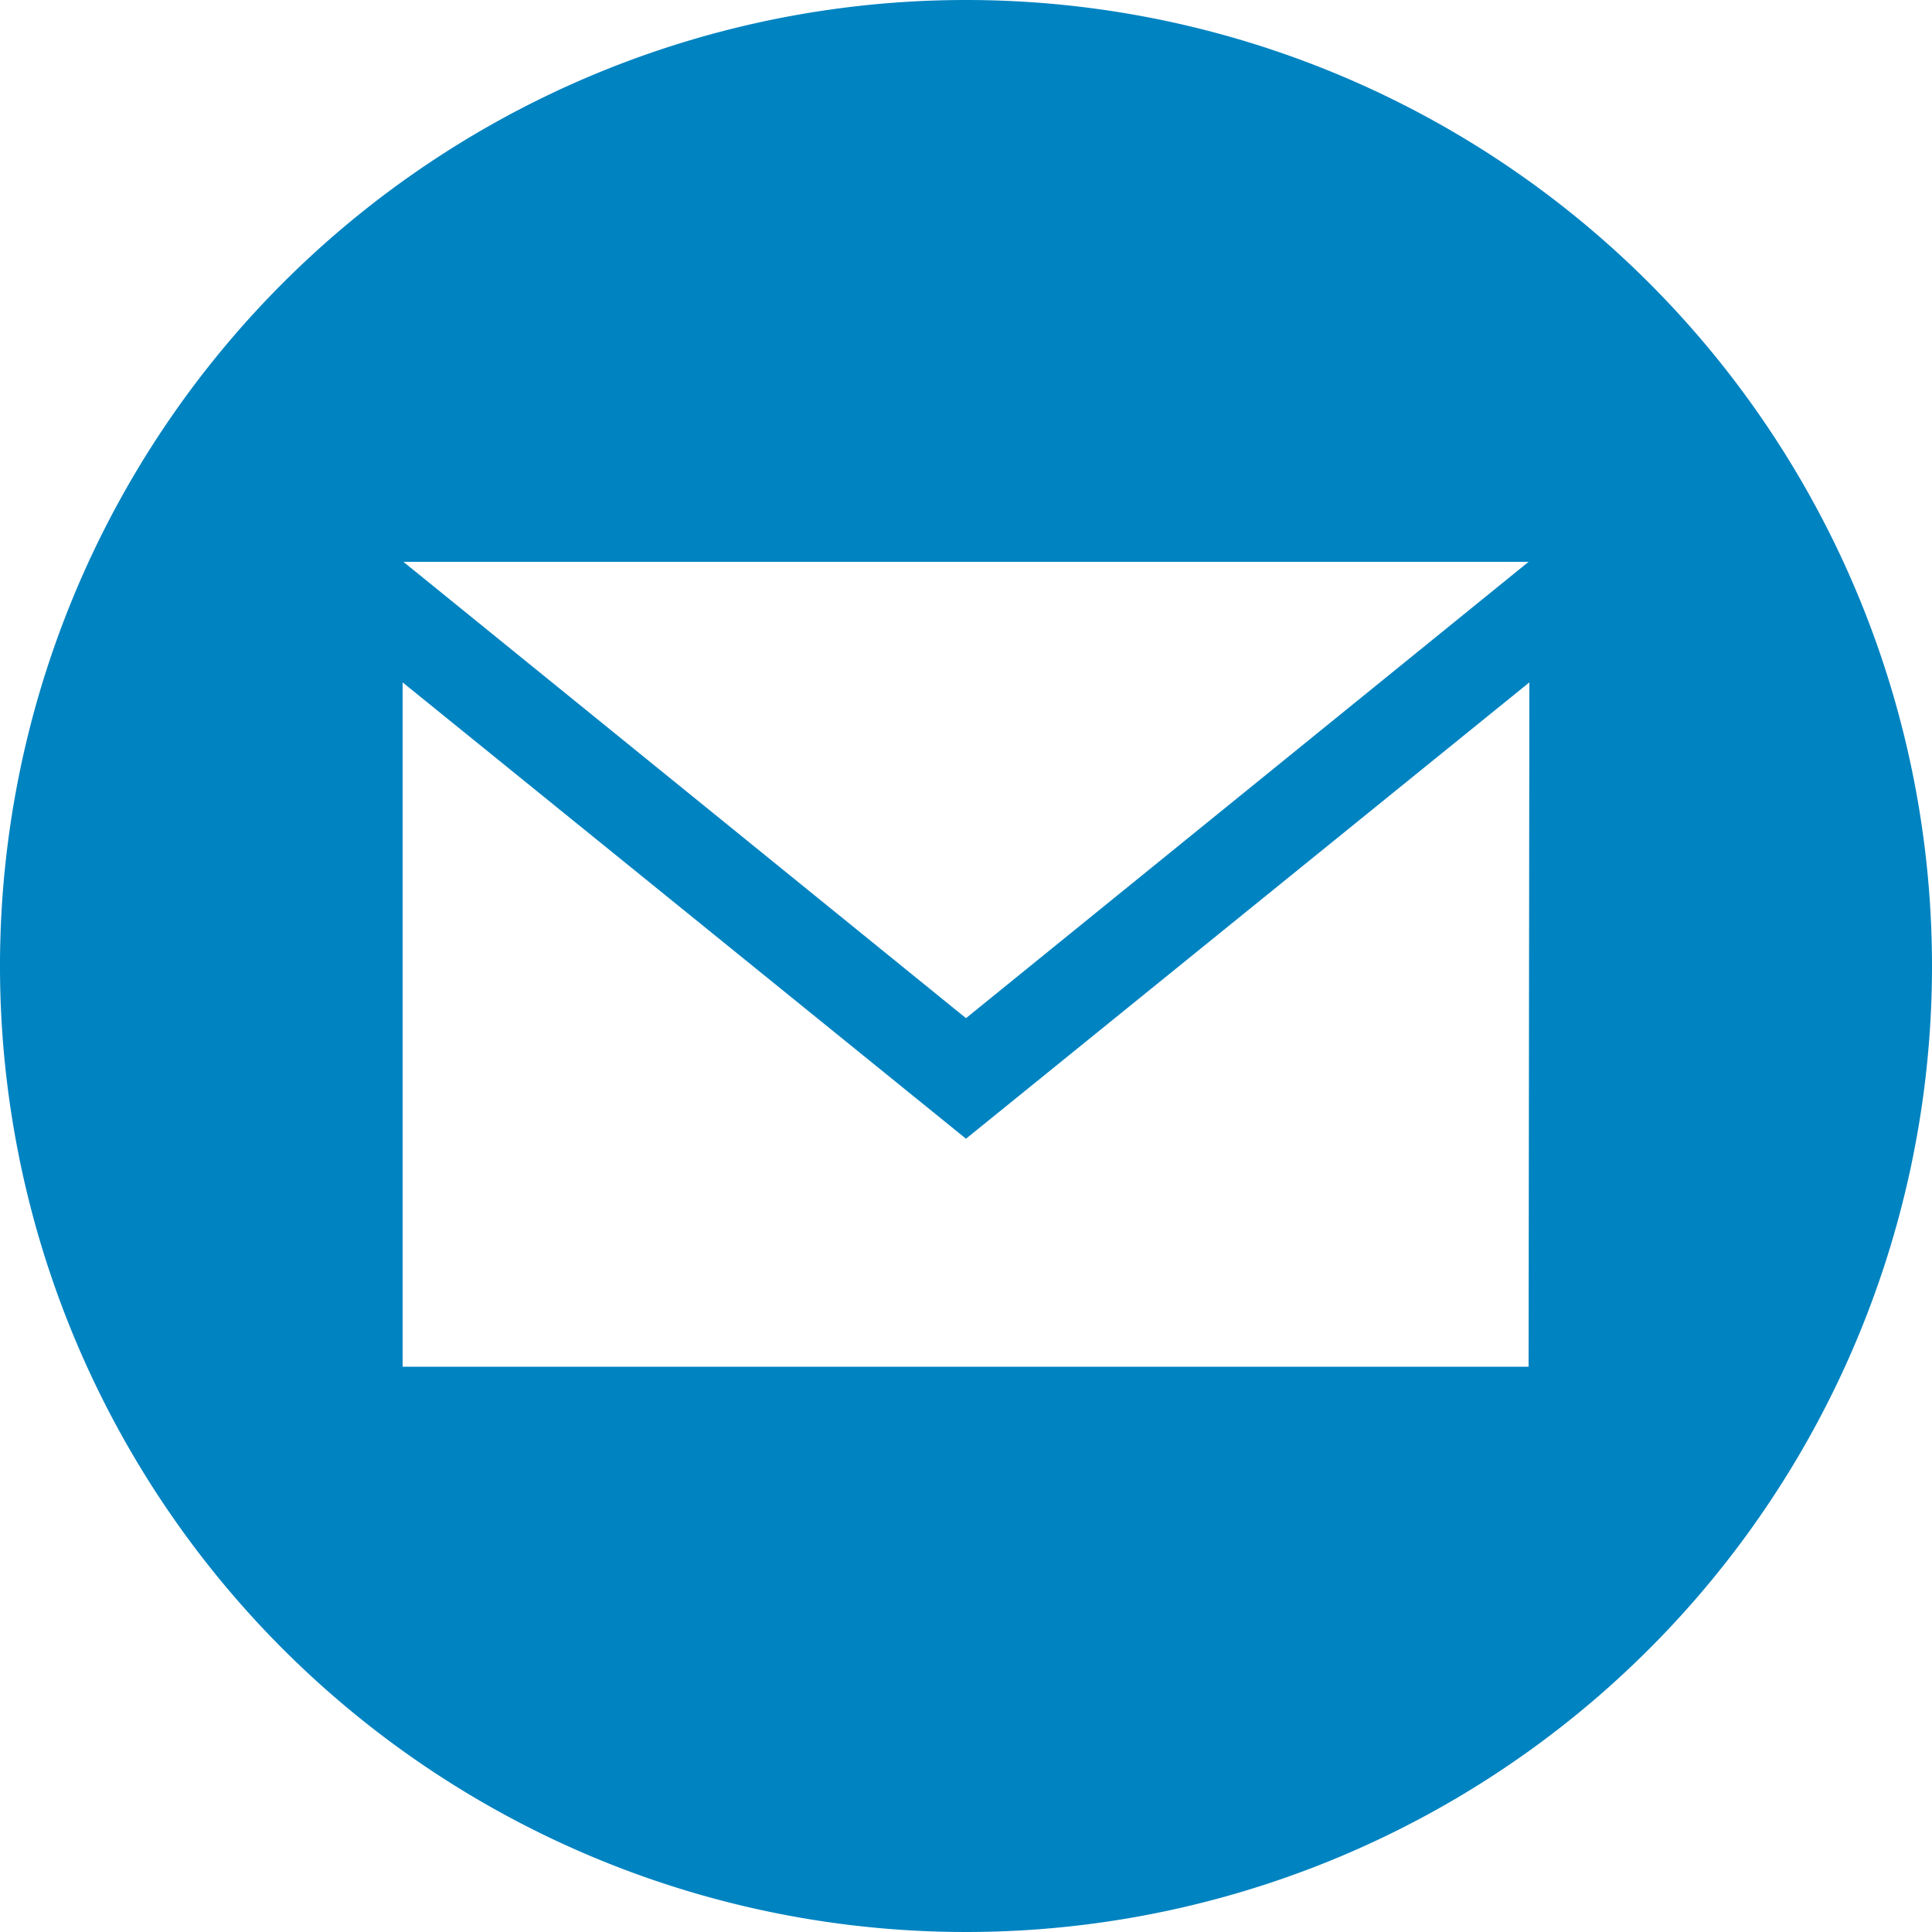 <svg xmlns="http://www.w3.org/2000/svg" viewBox="0 0 50 50"><defs><style>.cls-1{fill:#0083c1;}</style></defs><title>social-email</title><g id="Layer_2" data-name="Layer 2"><g id="Artwork"><path class="cls-1" d="M25,0A25,25,0,1,0,50,25,25,25,0,0,0,25,0ZM39.56,14.54,25,26.35,10.44,14.54Zm0,20.83H10.42V17.66L25,29.47,39.58,17.66Z"/></g></g></svg>